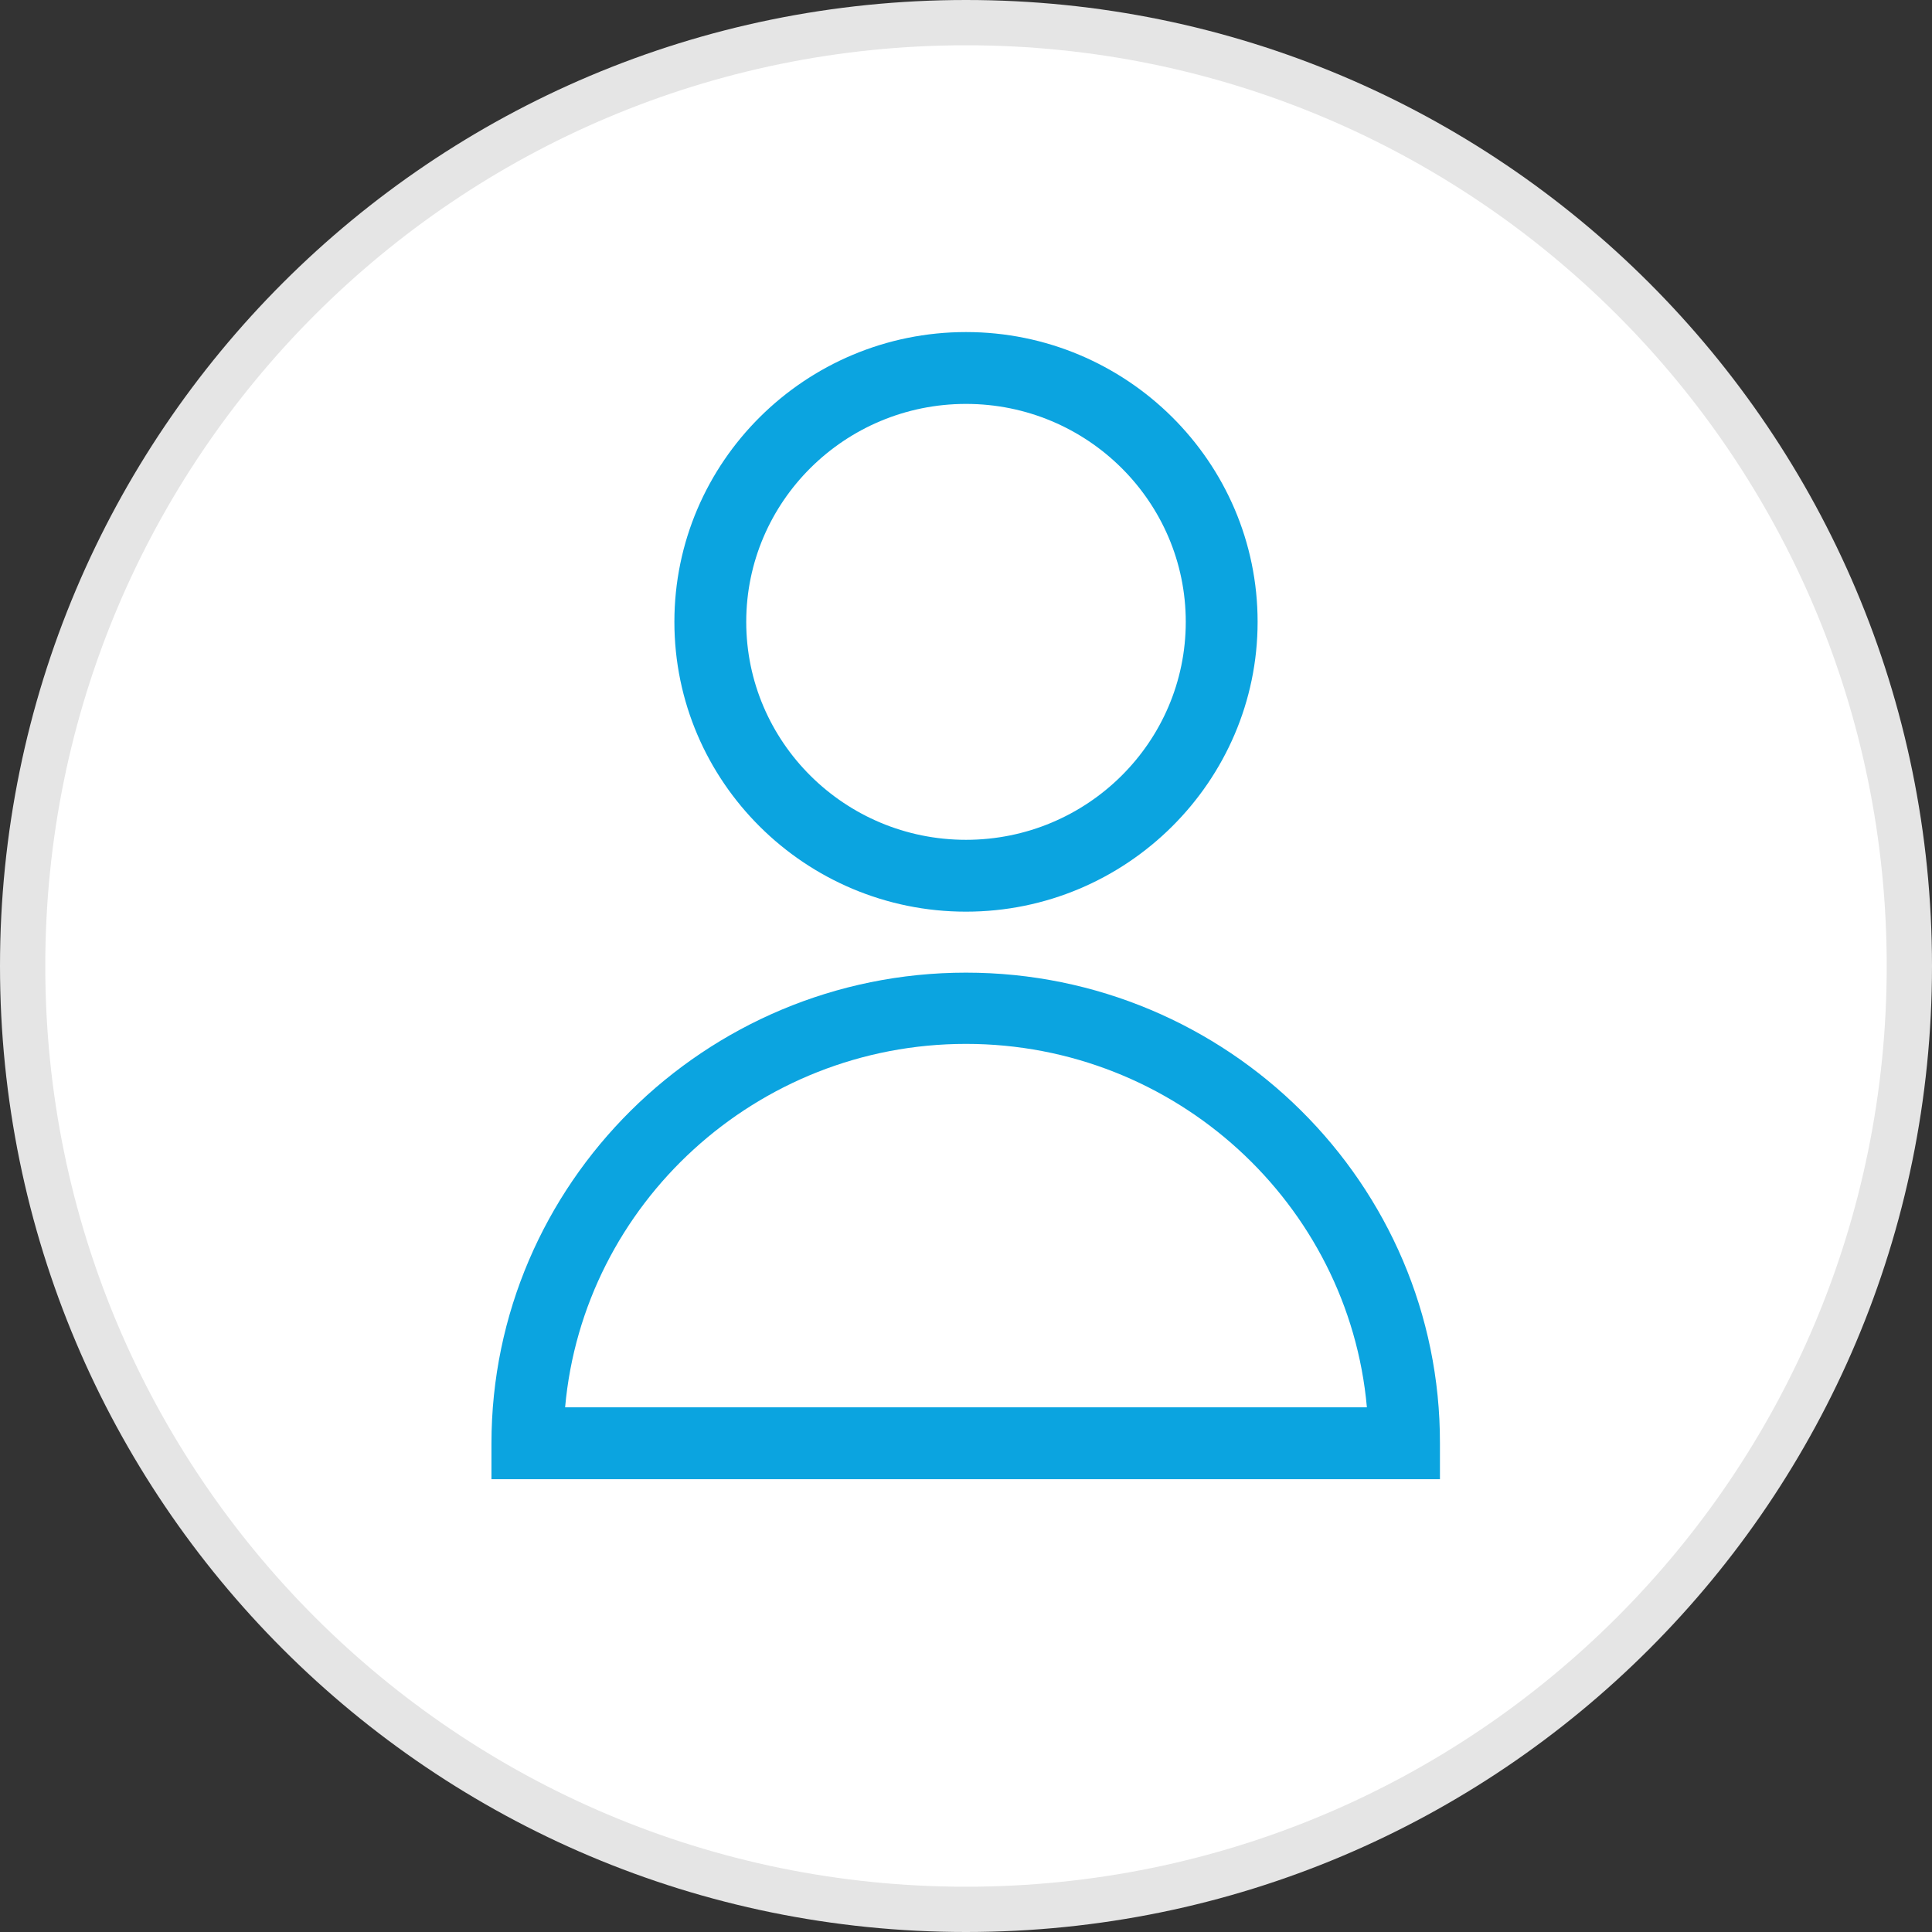 <svg id="Layer_1" height="512" viewBox="0 0 32 32" width="512" xmlns="http://www.w3.org/2000/svg"><rect x="0" y="0" width="32" height="32" fill="#333333" stroke="none"/><g><path d="m16 0c-8.84 0-16 7.16-16 16s7.16 16 16 16 16-7.16 16-16-7.16-16-16-16z" fill="#e5e5e5"/><path d="m16 .75c-8.426 0-15.25 6.824-15.25 15.25s6.824 15.25 15.25 15.25 15.25-6.824 15.25-15.25-6.824-15.25-15.25-15.25z" fill="#fff"/></g><g id="style_4_copy"><g fill="#0ba4e0"><path d="m20.83 10.3c0-2.65-2.17-4.8-4.83-4.8s-4.83 2.15-4.83 4.8 2.17 4.8 4.83 4.8 4.83-2.16 4.83-4.8zm-8.47 0c0-1.99 1.63-3.61 3.64-3.61s3.64 1.62 3.64 3.61-1.63 3.61-3.64 3.61-3.64-1.62-3.64-3.61z"/><path d="m16 16.11c-4.33 0-7.86 3.5-7.86 7.8v.59h15.71v-.59c.01-4.3-3.52-7.8-7.85-7.8zm-6.64 7.2c.3-3.37 3.17-6.02 6.64-6.02s6.34 2.65 6.64 6.02z"/></g></g></svg>